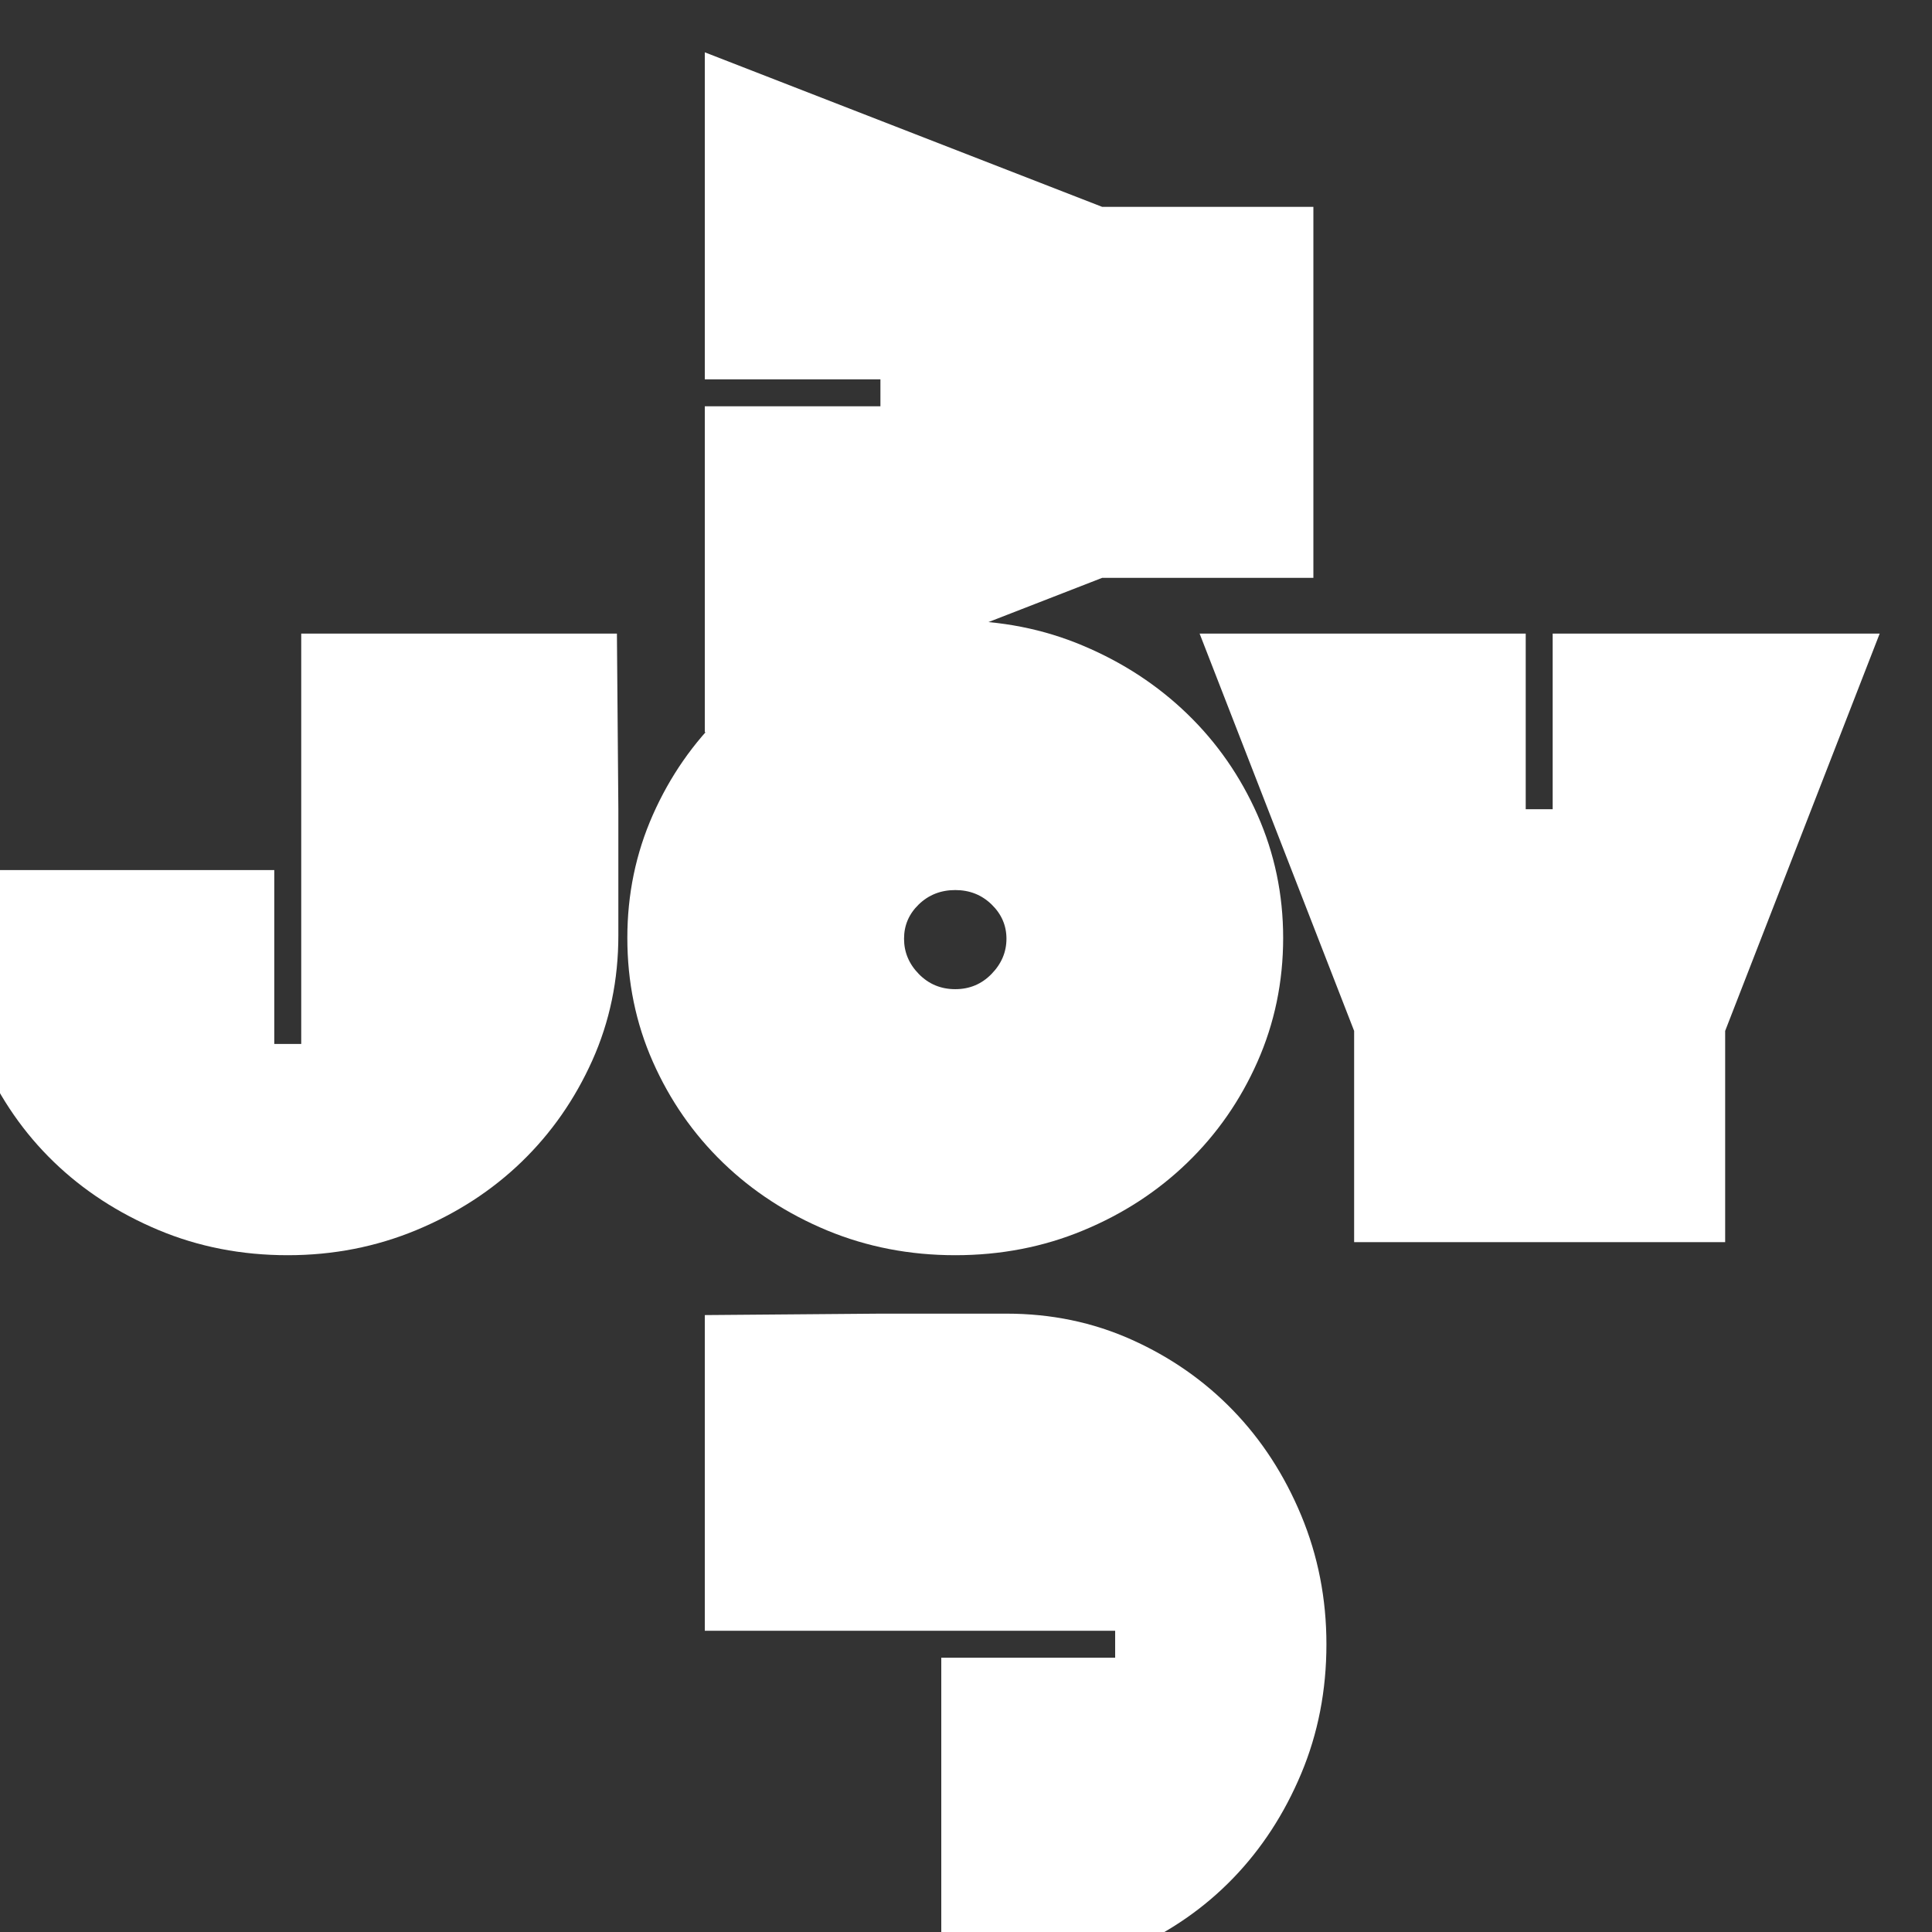 <?xml version="1.0" encoding="UTF-8" standalone="no"?>
<!DOCTYPE svg PUBLIC "-//W3C//DTD SVG 1.1//EN" "http://www.w3.org/Graphics/SVG/1.1/DTD/svg11.dtd">
<svg width="100%" height="100%" viewBox="0 0 500 500" version="1.1" xmlns="http://www.w3.org/2000/svg" xmlns:xlink="http://www.w3.org/1999/xlink" xml:space="preserve" xmlns:serif="http://www.serif.com/" style="fill-rule:evenodd;clip-rule:evenodd;stroke-linejoin:round;stroke-miterlimit:2;">
    <rect x="0" y="0" width="500" height="500" fill="#333333" stroke="none"/>
    <g id="Chambres">
        <g id="Joy">
            <g transform="matrix(0.465,0,0,0.45,-13260.8,-3963.23)">
                <path d="M28862,9345.06C28862,9370.73 28857.2,9394.73 28847.5,9417.06C28837.8,9439.39 28824.7,9458.81 28808.2,9475.31C28791.7,9491.81 28772.2,9504.89 28749.7,9514.56C28727.2,9524.23 28703.3,9529.06 28678,9529.06C28652.3,9529.06 28628.3,9524.23 28606,9514.56C28583.7,9504.89 28564.2,9491.81 28547.7,9475.31C28531.2,9458.81 28518.2,9439.39 28508.5,9417.06C28498.8,9394.73 28494,9370.73 28494,9345.06L28494,9307.56L28670.5,9307.56L28670.5,9407.56L28685.5,9407.56L28685.5,9171.56L28861.2,9171.56L28862,9272.56L28862,9345.06Z" style="fill:white;fill-rule:nonzero;"/>
            </g>
            <g transform="matrix(0.465,0,0,0.45,-13260.8,-3963.23)">
                <path d="M29049.5,9164.06C29074.8,9164.06 29098.6,9168.89 29120.7,9178.56C29142.9,9188.23 29162.2,9201.31 29178.7,9217.81C29195.2,9234.31 29208.2,9253.64 29217.7,9275.81C29227.2,9297.98 29232,9321.56 29232,9346.56C29232,9371.89 29227.2,9395.64 29217.7,9417.81C29208.2,9439.98 29195.2,9459.31 29178.7,9475.81C29162.2,9492.31 29142.9,9505.31 29120.7,9514.81C29098.6,9524.31 29074.8,9529.06 29049.5,9529.06C29024.2,9529.06 29000.4,9524.31 28978.2,9514.81C28956.1,9505.31 28936.7,9492.31 28920.2,9475.81C28903.7,9459.31 28890.7,9439.98 28881.2,9417.81C28871.7,9395.64 28867,9371.89 28867,9346.56C28867,9321.56 28871.7,9297.98 28881.2,9275.81C28890.7,9253.64 28903.7,9234.31 28920.2,9217.81C28936.7,9201.31 28956.1,9188.23 28978.2,9178.56C29000.4,9168.89 29024.2,9164.06 29049.5,9164.06ZM29049.5,9319.06C29041.5,9319.06 29034.7,9321.81 29029.2,9327.31C29023.7,9332.81 29021,9339.39 29021,9347.06C29021,9354.73 29023.7,9361.48 29029.2,9367.31C29034.7,9373.14 29041.5,9376.06 29049.5,9376.06C29057.5,9376.06 29064.2,9373.14 29069.7,9367.31C29075.2,9361.48 29078,9354.73 29078,9347.06C29078,9339.39 29075.2,9332.81 29069.7,9327.31C29064.2,9321.81 29057.5,9319.06 29049.5,9319.06Z" style="fill:white;fill-rule:nonzero;"/>
            </g>
            <g transform="matrix(2.84991e-17,-0.465,0.45,2.75369e-17,-3944.8,13760.8)">
                <path d="M28862,9345.06C28862,9370.73 28857.2,9394.73 28847.5,9417.06C28837.8,9439.39 28824.7,9458.81 28808.2,9475.31C28791.7,9491.81 28772.2,9504.89 28749.7,9514.56C28727.2,9524.23 28703.3,9529.06 28678,9529.06C28652.3,9529.06 28628.3,9524.23 28606,9514.56C28583.7,9504.89 28564.2,9491.81 28547.7,9475.31C28531.2,9458.81 28518.2,9439.39 28508.5,9417.06C28498.8,9394.73 28494,9370.73 28494,9345.06L28494,9307.56L28670.5,9307.56L28670.5,9407.56L28685.5,9407.56L28685.5,9171.56L28861.2,9171.56L28862,9272.56L28862,9345.06Z" style="fill:white;fill-rule:nonzero;"/>
            </g>
            <g transform="matrix(2.84991e-17,-0.465,0.45,2.75369e-17,-3944.8,13760.8)">
                <path d="M29185.5,9171.56L29367,9171.56L29367,9272.56L29382,9272.56L29382,9171.56L29564,9171.56L29478,9400.06L29478,9521.56L29271.5,9521.56L29271.5,9400.06L29185.5,9171.56Z" style="fill:white;fill-rule:nonzero;"/>
            </g>
            <g transform="matrix(0.465,0,0,0.45,-13260.8,-3963.23)">
                <path d="M29185.5,9171.56L29367,9171.56L29367,9272.56L29382,9272.56L29382,9171.56L29564,9171.56L29478,9400.06L29478,9521.56L29271.5,9521.56L29271.5,9400.06L29185.5,9171.56Z" style="fill:white;fill-rule:nonzero;"/>
            </g>
        </g>
    </g>
</svg>
